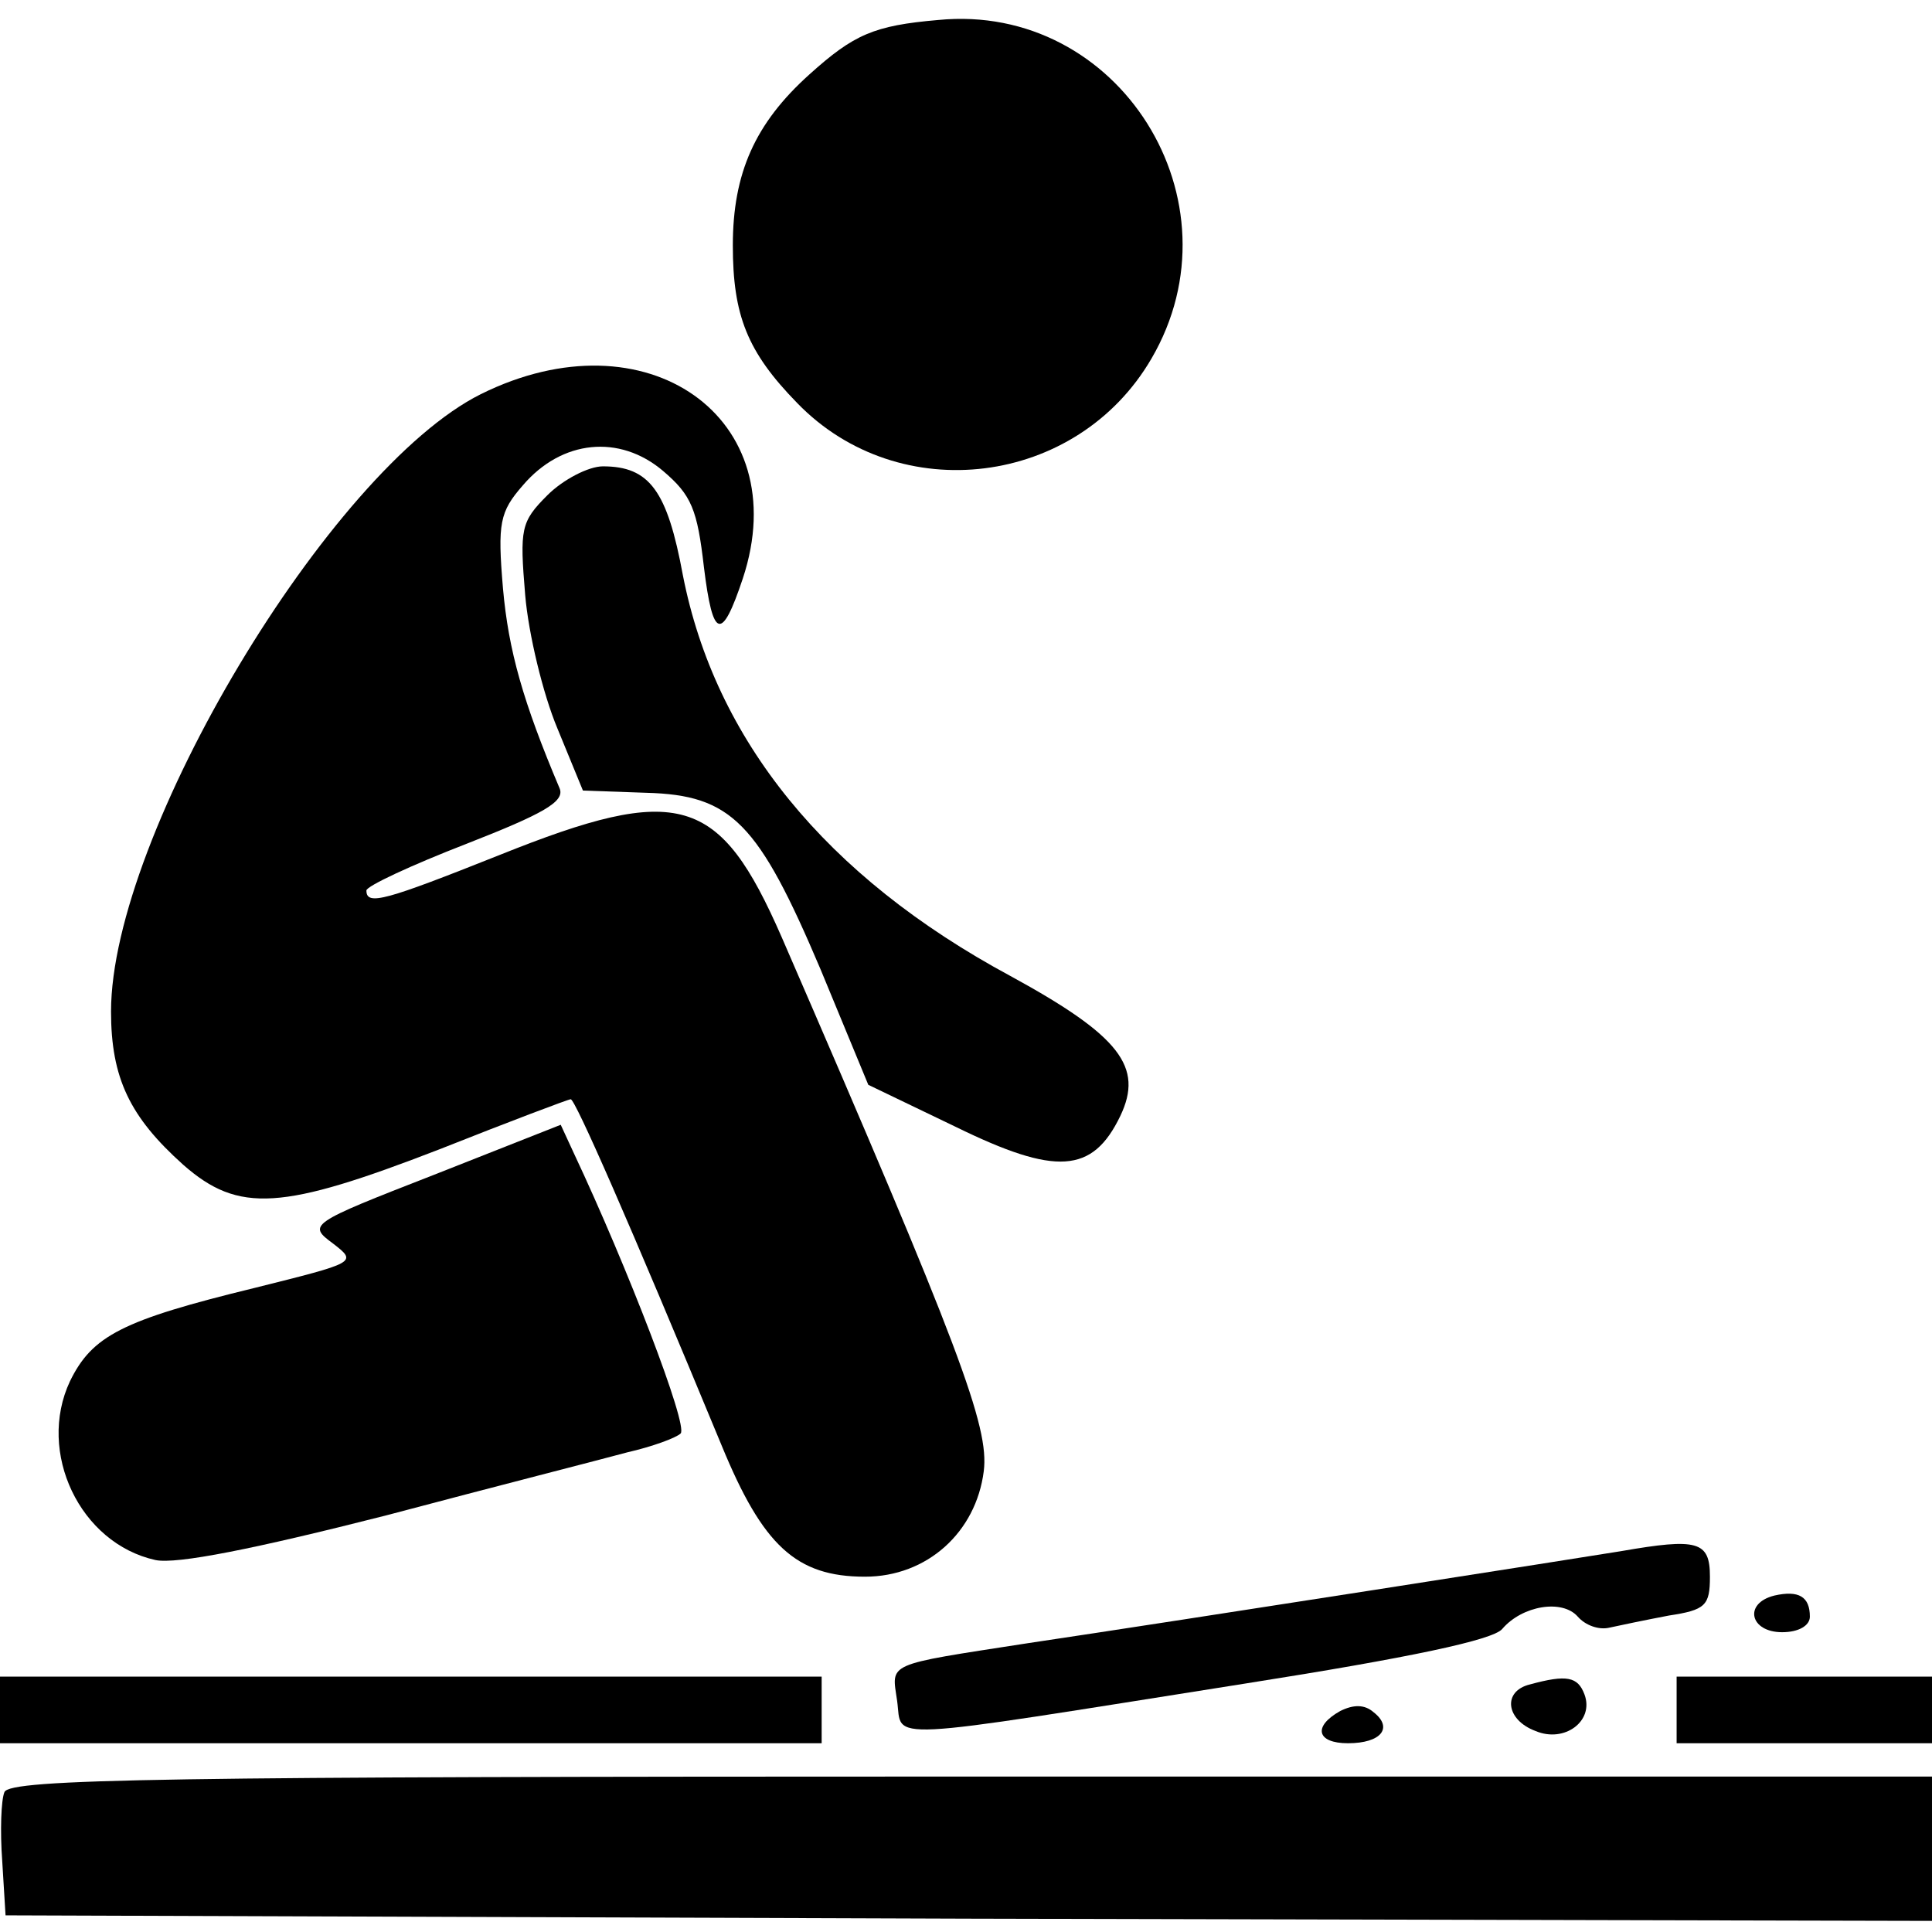 <?xml version="1.0" encoding="UTF-8" standalone="no"?> <svg xmlns="http://www.w3.org/2000/svg" version="1.0" width="174pt" height="174pt" viewBox="0 0 174 174" preserveAspectRatio="xMidYMid meet"><g transform="translate(0,174) scale(0.1,-0.1)" fill="#000000" stroke="none"><path d="M845 1722 c-58 -5 -76 -13 -116 -49 -49 -44 -69 -89 -69 -154 0 -63 13 -96 58 -142 92 -95 252 -75 319 40 83 142 -29 321 -192 305z"></path><path d="M433 1385 c-136 -68 -333 -397 -333 -556 0 -60 17 -95 65 -138 50 -44 89 -41 231 14 63 25 116 45 118 45 4 0 52 -109 136 -312 37 -90 67 -118 129 -118 56 0 100 40 107 95 5 40 -21 110 -182 481 -56 128 -92 139 -254 74 -103 -41 -120 -46 -120 -32 0 4 41 23 90 42 69 27 89 38 84 50 -33 78 -46 124 -51 180 -5 59 -3 69 18 93 35 41 87 46 126 13 26 -22 31 -35 37 -87 8 -65 16 -67 35 -10 48 145 -87 240 -236 166z"></path><path d="M493 1294 c-24 -24 -25 -30 -20 -90 3 -35 16 -89 29 -120 l23 -56 57 -2 c77 -2 101 -27 157 -159 l43 -104 79 -38 c90 -44 123 -42 148 10 21 44 0 72 -99 126 -167 90 -266 213 -295 361 -14 76 -30 98 -72 98 -13 0 -36 -12 -50 -26z"></path><path d="M391 682 c-113 -44 -114 -45 -91 -62 22 -17 21 -17 -71 -40 -119 -29 -146 -43 -166 -84 -30 -64 9 -146 77 -161 19 -4 89 10 207 40 98 26 196 51 218 57 22 5 44 13 48 17 7 7 -48 150 -96 252 l-12 26 -114 -45z"></path><path d="M1460 343 c-24 -4 -394 -62 -535 -83 -129 -20 -122 -17 -117 -52 5 -36 -20 -37 315 16 146 23 222 39 230 49 18 21 54 27 68 11 7 -8 19 -12 28 -10 9 2 33 7 54 11 33 5 37 9 37 35 0 32 -11 35 -80 23z"></path><path d="M1598 303 c-28 -7 -22 -33 7 -33 15 0 25 6 25 14 0 18 -10 24 -32 19z"></path><path d="M0 200 l0 -30 370 0 370 0 0 30 0 30 -370 0 -370 0 0 -30z"></path><path d="M1378 223 c-25 -6 -22 -32 5 -42 26 -11 53 9 44 33 -6 16 -16 18 -49 9z"></path><path d="M1510 200 l0 -30 115 0 115 0 0 30 0 30 -115 0 -115 0 0 -30z"></path><path d="M1207 199 c-25 -14 -21 -29 7 -29 30 0 41 14 23 28 -8 7 -18 7 -30 1z"></path><path d="M4 126 c-3 -7 -4 -35 -2 -62 l3 -49 867 -3 868 -2 0 65 0 65 -865 0 c-726 0 -866 -2 -871 -14z"></path></g></svg> 